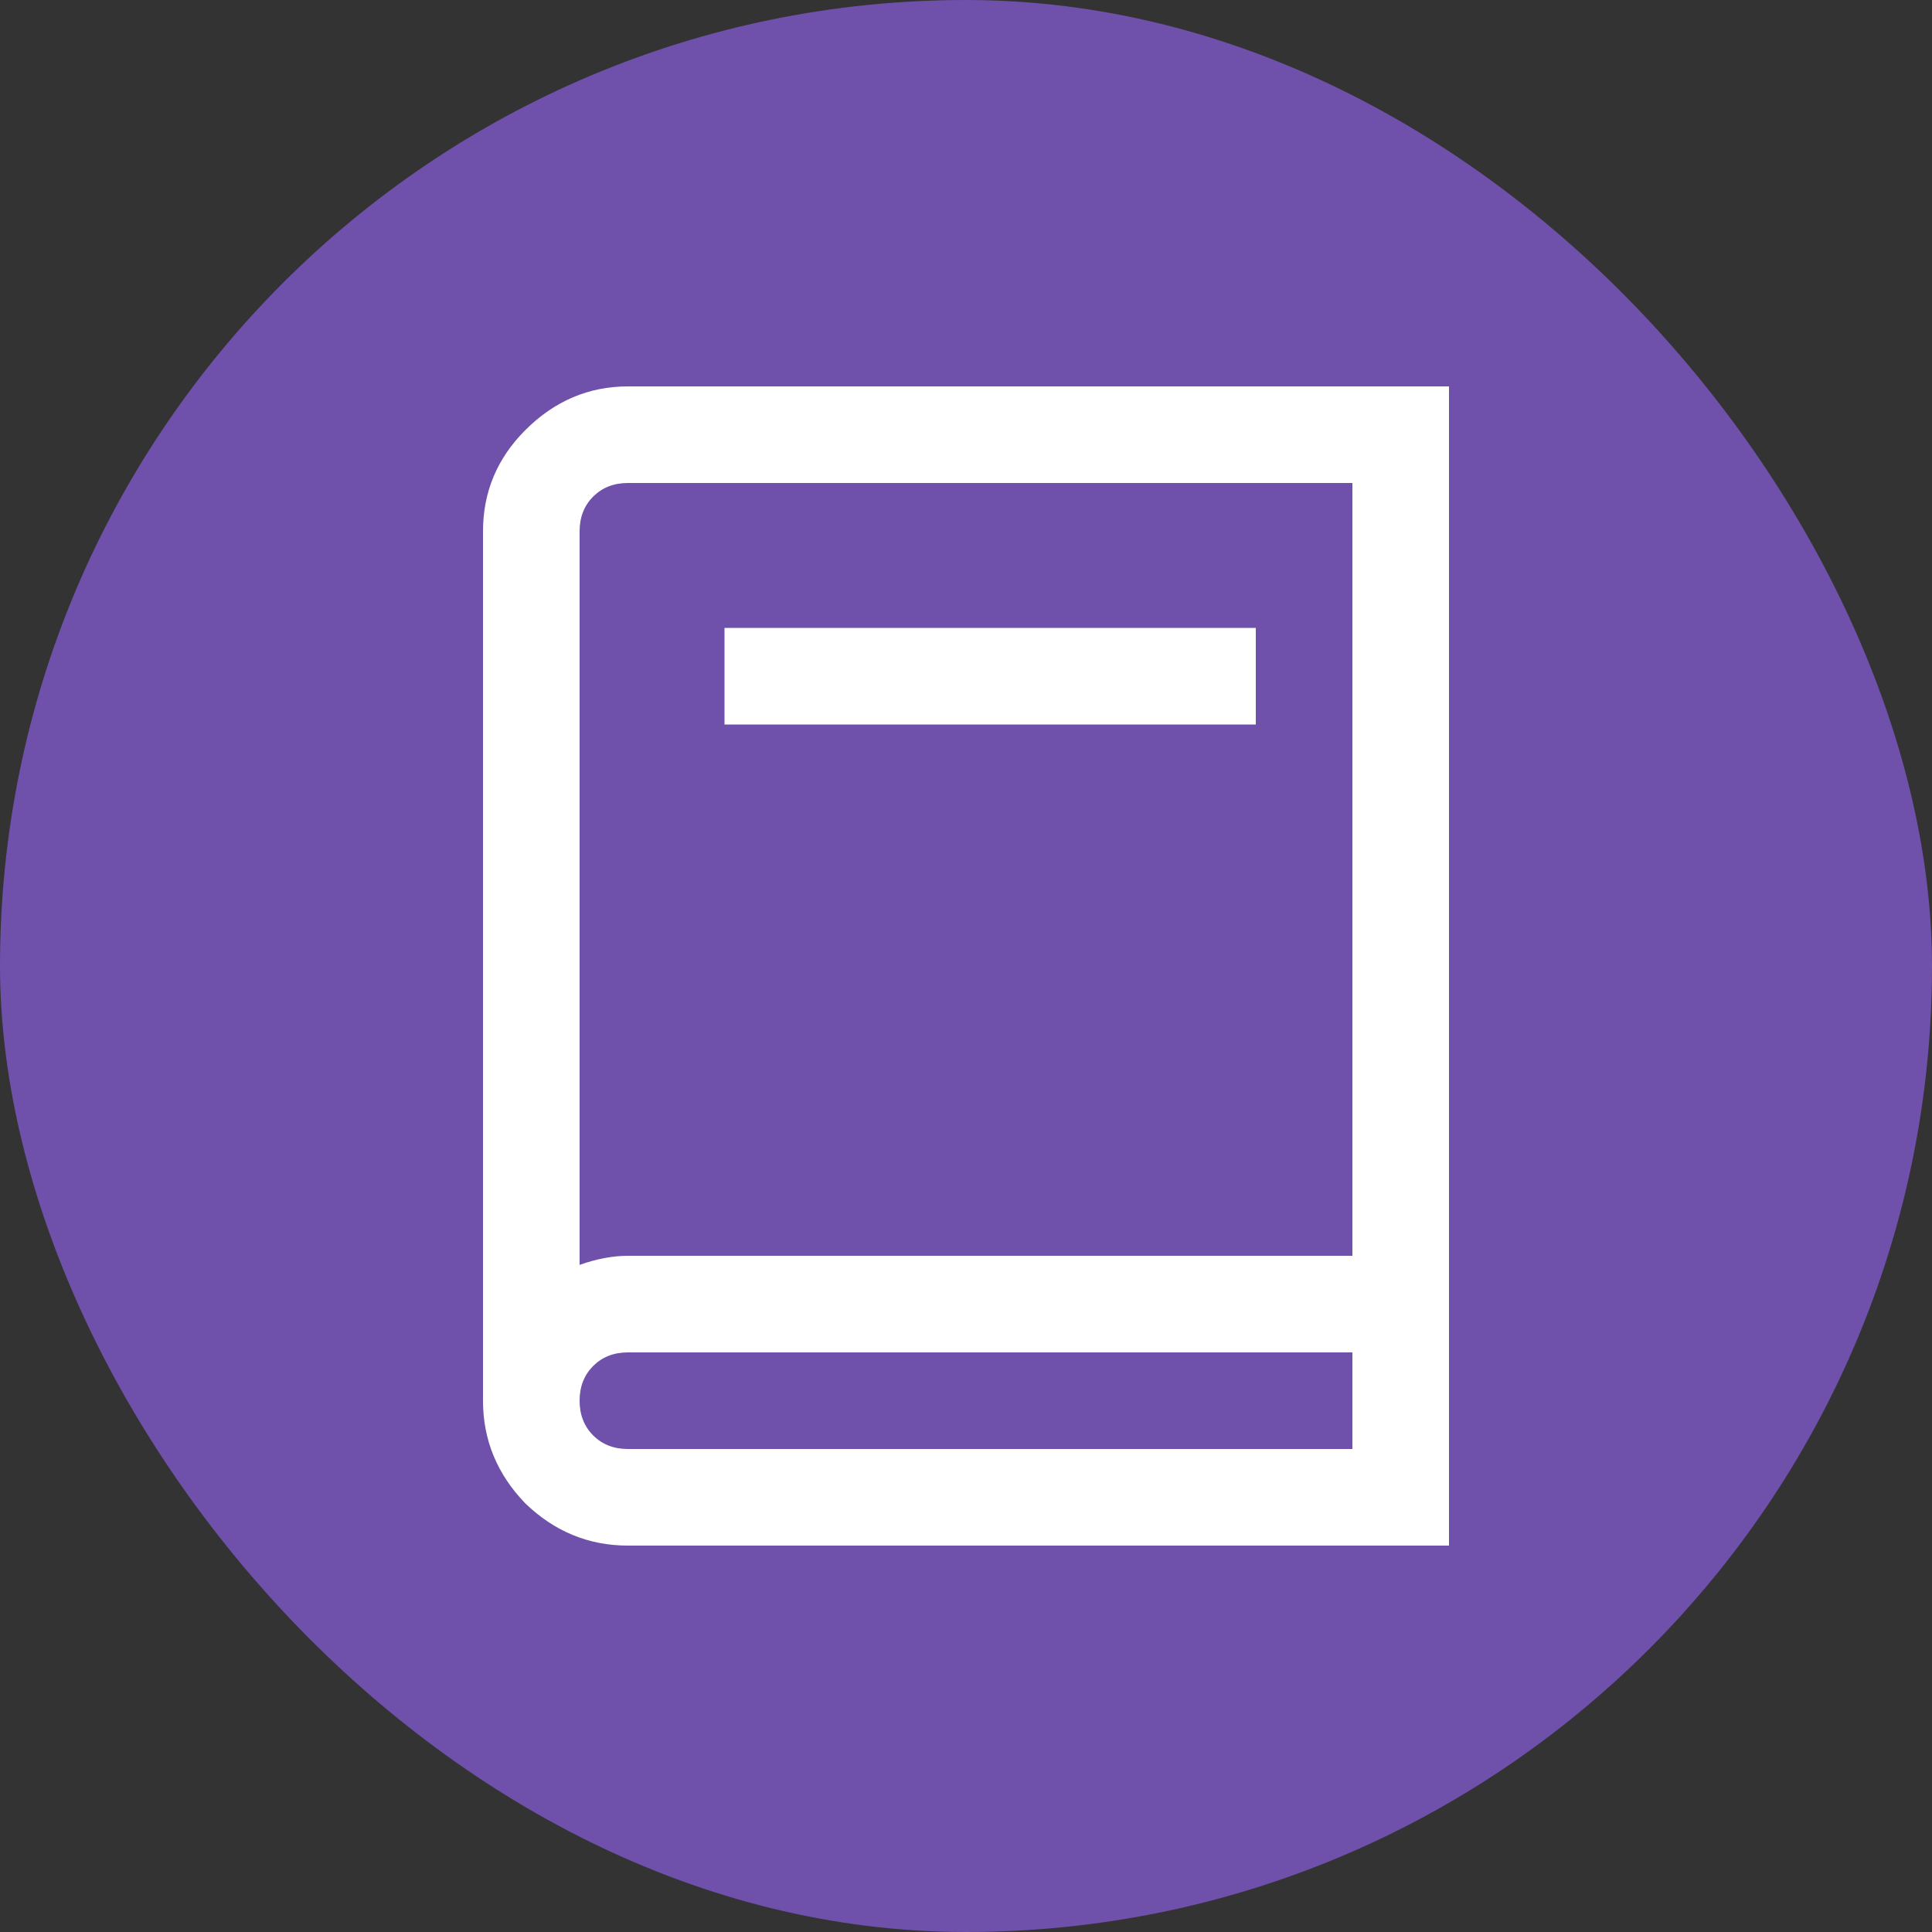 <svg width="40" height="40" viewBox="0 0 40 40" fill="none" xmlns="http://www.w3.org/2000/svg">
<rect x="0" y="0" width="40" height="40" fill="#333333" stroke="none"/>
<rect width="40" height="40" rx="20" fill="#6F50AB"/>
<path d="M13 8H30V32H13C12.188 32 11.479 31.708 10.875 31.125C10.292 30.521 10 29.812 10 29V11C10 10.188 10.292 9.49 10.875 8.906C11.479 8.302 12.188 8 13 8ZM13 10C12.708 10 12.469 10.094 12.281 10.281C12.094 10.469 12 10.708 12 11V26.188C12.354 26.062 12.688 26 13 26H28V10H13ZM15 13H26V15H15V13ZM13 28C12.708 28 12.469 28.094 12.281 28.281C12.094 28.469 12 28.708 12 29C12 29.292 12.094 29.531 12.281 29.719C12.469 29.906 12.708 30 13 30H28V28H13Z" fill="white"/>
</svg>
